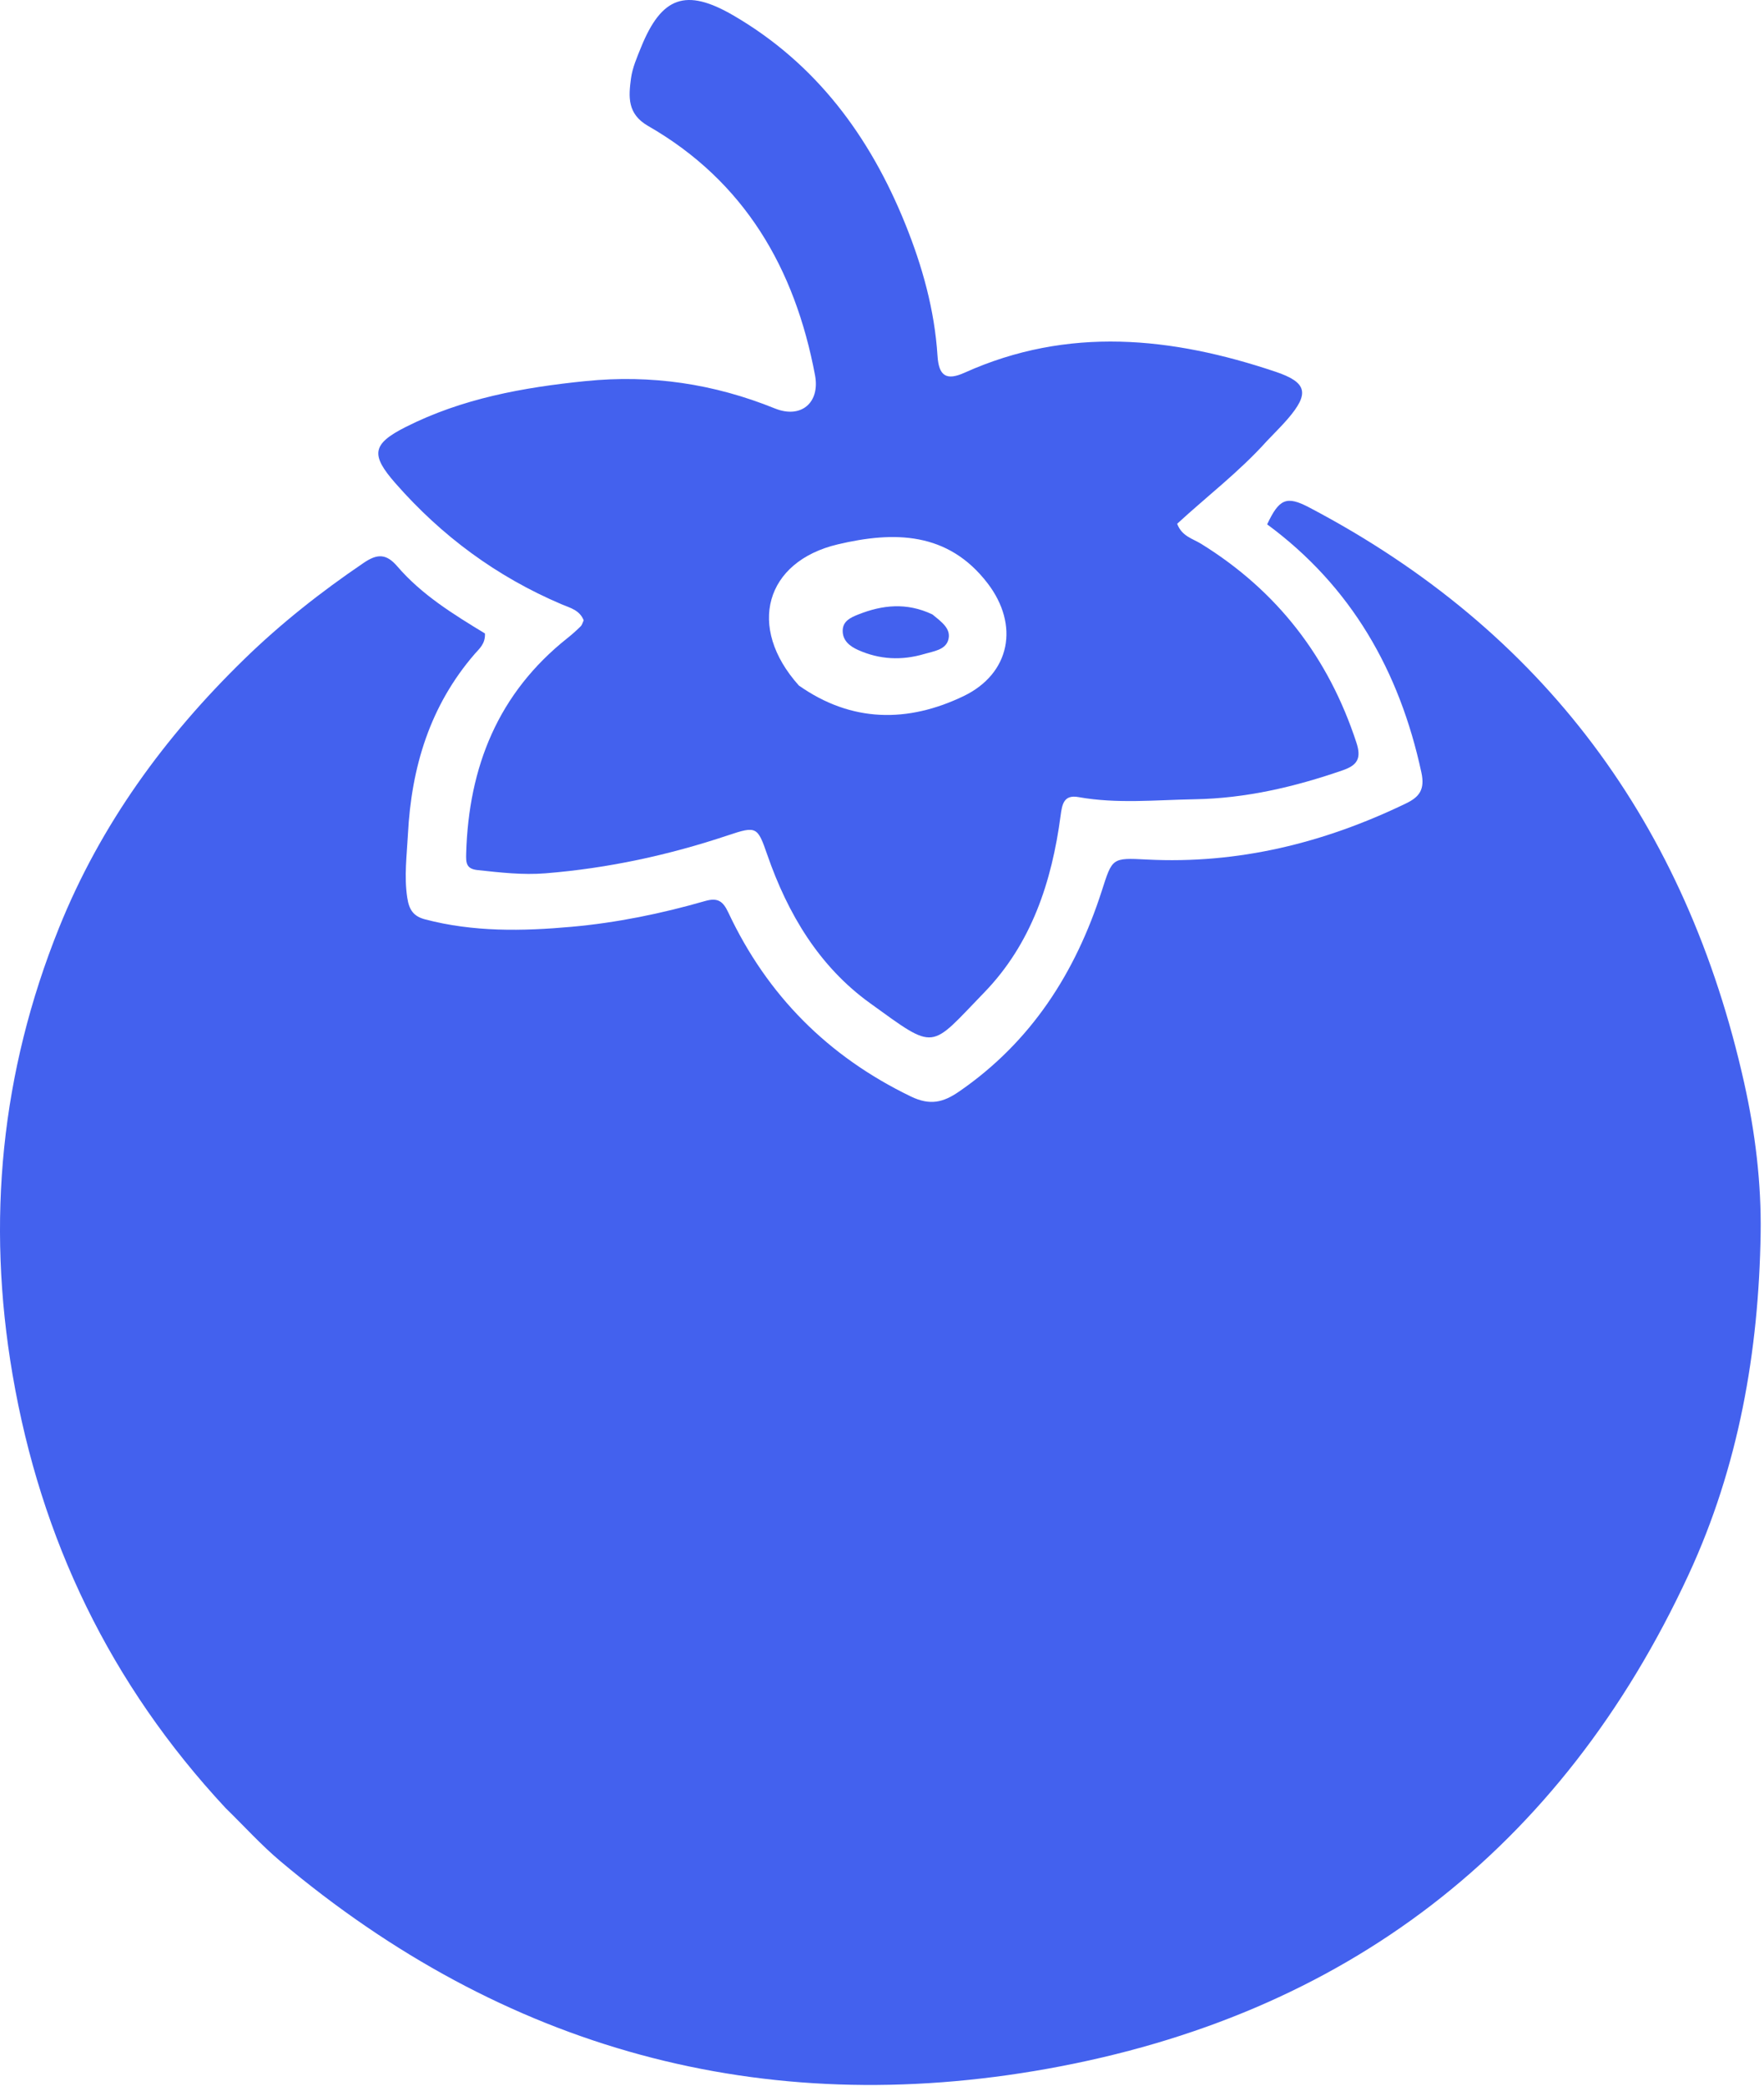 <svg width="400" height="473" viewBox="0 0 400 473" fill="none" xmlns="http://www.w3.org/2000/svg">
<path d="M51.142 409.927C25.001 381.828 9.239 349.046 2.84 311.623C-3.103 276.866 0.22 243.073 13.38 210.377C22.785 187.009 37.313 167.071 55.303 149.531C63.689 141.355 72.808 134.172 82.483 127.609C85.521 125.549 87.573 125.475 90.089 128.408C95.66 134.903 102.939 139.348 109.966 143.628C110.08 145.993 108.677 147.076 107.627 148.29C97.486 160.023 93.286 173.955 92.502 189.135C92.255 193.931 91.606 198.69 92.352 203.556C92.773 206.299 93.762 207.753 96.363 208.44C107.324 211.337 118.489 211.133 129.589 210.137C139.838 209.218 149.962 207.149 159.868 204.297C162.802 203.452 163.958 204.354 165.163 206.918C173.994 225.703 187.769 239.534 206.537 248.602C210.889 250.705 213.869 249.97 217.453 247.505C233.817 236.252 243.867 220.553 249.843 201.97C252.241 194.513 252.114 194.473 260.037 194.881C280.78 195.95 300.245 191.129 318.82 182.161C321.847 180.699 323.146 179.018 322.309 175.136C317.346 152.131 306.41 132.945 287.337 118.889C290.062 113.086 291.727 112.354 296.853 115.046C350.183 143.058 382.434 187.044 395.5 245.5C398.007 256.717 399.411 268.202 399.237 279.598C398.829 306.387 394.256 332.516 382.893 357.036C353.924 419.547 304.817 456.946 237.614 469.033C172.756 480.698 114.282 464.67 63.588 422.004C59.267 418.368 55.448 414.134 51.142 409.927Z" fill="#4361EE"/>
<path d="M287.291 99.977C280.932 107.051 273.606 112.585 266.933 118.754C267.971 121.59 270.477 122.132 272.355 123.294C289.653 133.996 301.251 149.064 307.573 168.367C308.728 171.894 307.854 173.476 304.491 174.64C293.585 178.416 282.461 181.025 270.883 181.219C262.103 181.365 253.302 182.297 244.544 180.725C241.199 180.125 240.837 182.383 240.496 184.948C238.507 199.936 233.882 213.993 223.172 225.037C210.676 237.922 212.451 238.404 197.244 227.419C185.719 219.094 178.626 207.179 173.994 193.825C171.783 187.451 171.584 187.216 165.107 189.384C151.643 193.89 137.884 196.861 123.722 198.004C118.527 198.424 113.425 197.824 108.289 197.274C105.693 196.996 105.649 195.62 105.709 193.505C106.267 173.858 112.953 157.142 128.695 144.657C129.737 143.831 130.729 142.936 131.675 142.002C132.002 141.678 132.117 141.138 132.352 140.648C131.447 138.302 129.189 137.799 127.283 136.986C112.623 130.735 100.158 121.549 89.657 109.557C84.044 103.148 84.301 100.698 91.98 96.82C104.8 90.345 118.589 87.843 132.763 86.409C147.679 84.9 161.839 87.001 175.689 92.6C181.673 95.018 185.98 91.291 184.815 85.09C180.267 60.864 168.834 41.12 146.963 28.559C142.204 25.826 142.533 21.924 143.076 17.816C143.397 15.387 144.433 13.018 145.368 10.712C150.017 -0.751 155.518 -2.78 166.312 3.506C185.09 14.442 197.279 30.966 205.289 50.811C209.158 60.399 211.925 70.287 212.588 80.693C212.881 85.285 214.617 86.351 218.729 84.5C242.206 73.925 265.74 76.392 289.227 84.28C296.461 86.709 296.949 89.238 291.995 94.99C290.583 96.63 289.027 98.145 287.291 99.977ZM181.147 155.428C193.092 163.849 205.832 163.909 218.467 157.847C229.153 152.72 231.171 141.677 223.948 132.253C214.943 120.505 202.699 120.421 189.984 123.422C173.531 127.304 169.247 142.164 181.147 155.428Z" fill="#4361EE"/>
<path d="M211.412 139.301C213.529 141.024 215.802 142.607 215.003 145.167C214.32 147.359 211.719 147.648 209.64 148.265C204.499 149.792 199.481 149.567 194.585 147.375C192.687 146.526 191.054 145.24 191.086 142.97C191.117 140.802 192.919 139.993 194.661 139.306C200.104 137.159 205.57 136.543 211.412 139.301Z" fill="#4361EE"/>
</svg>
